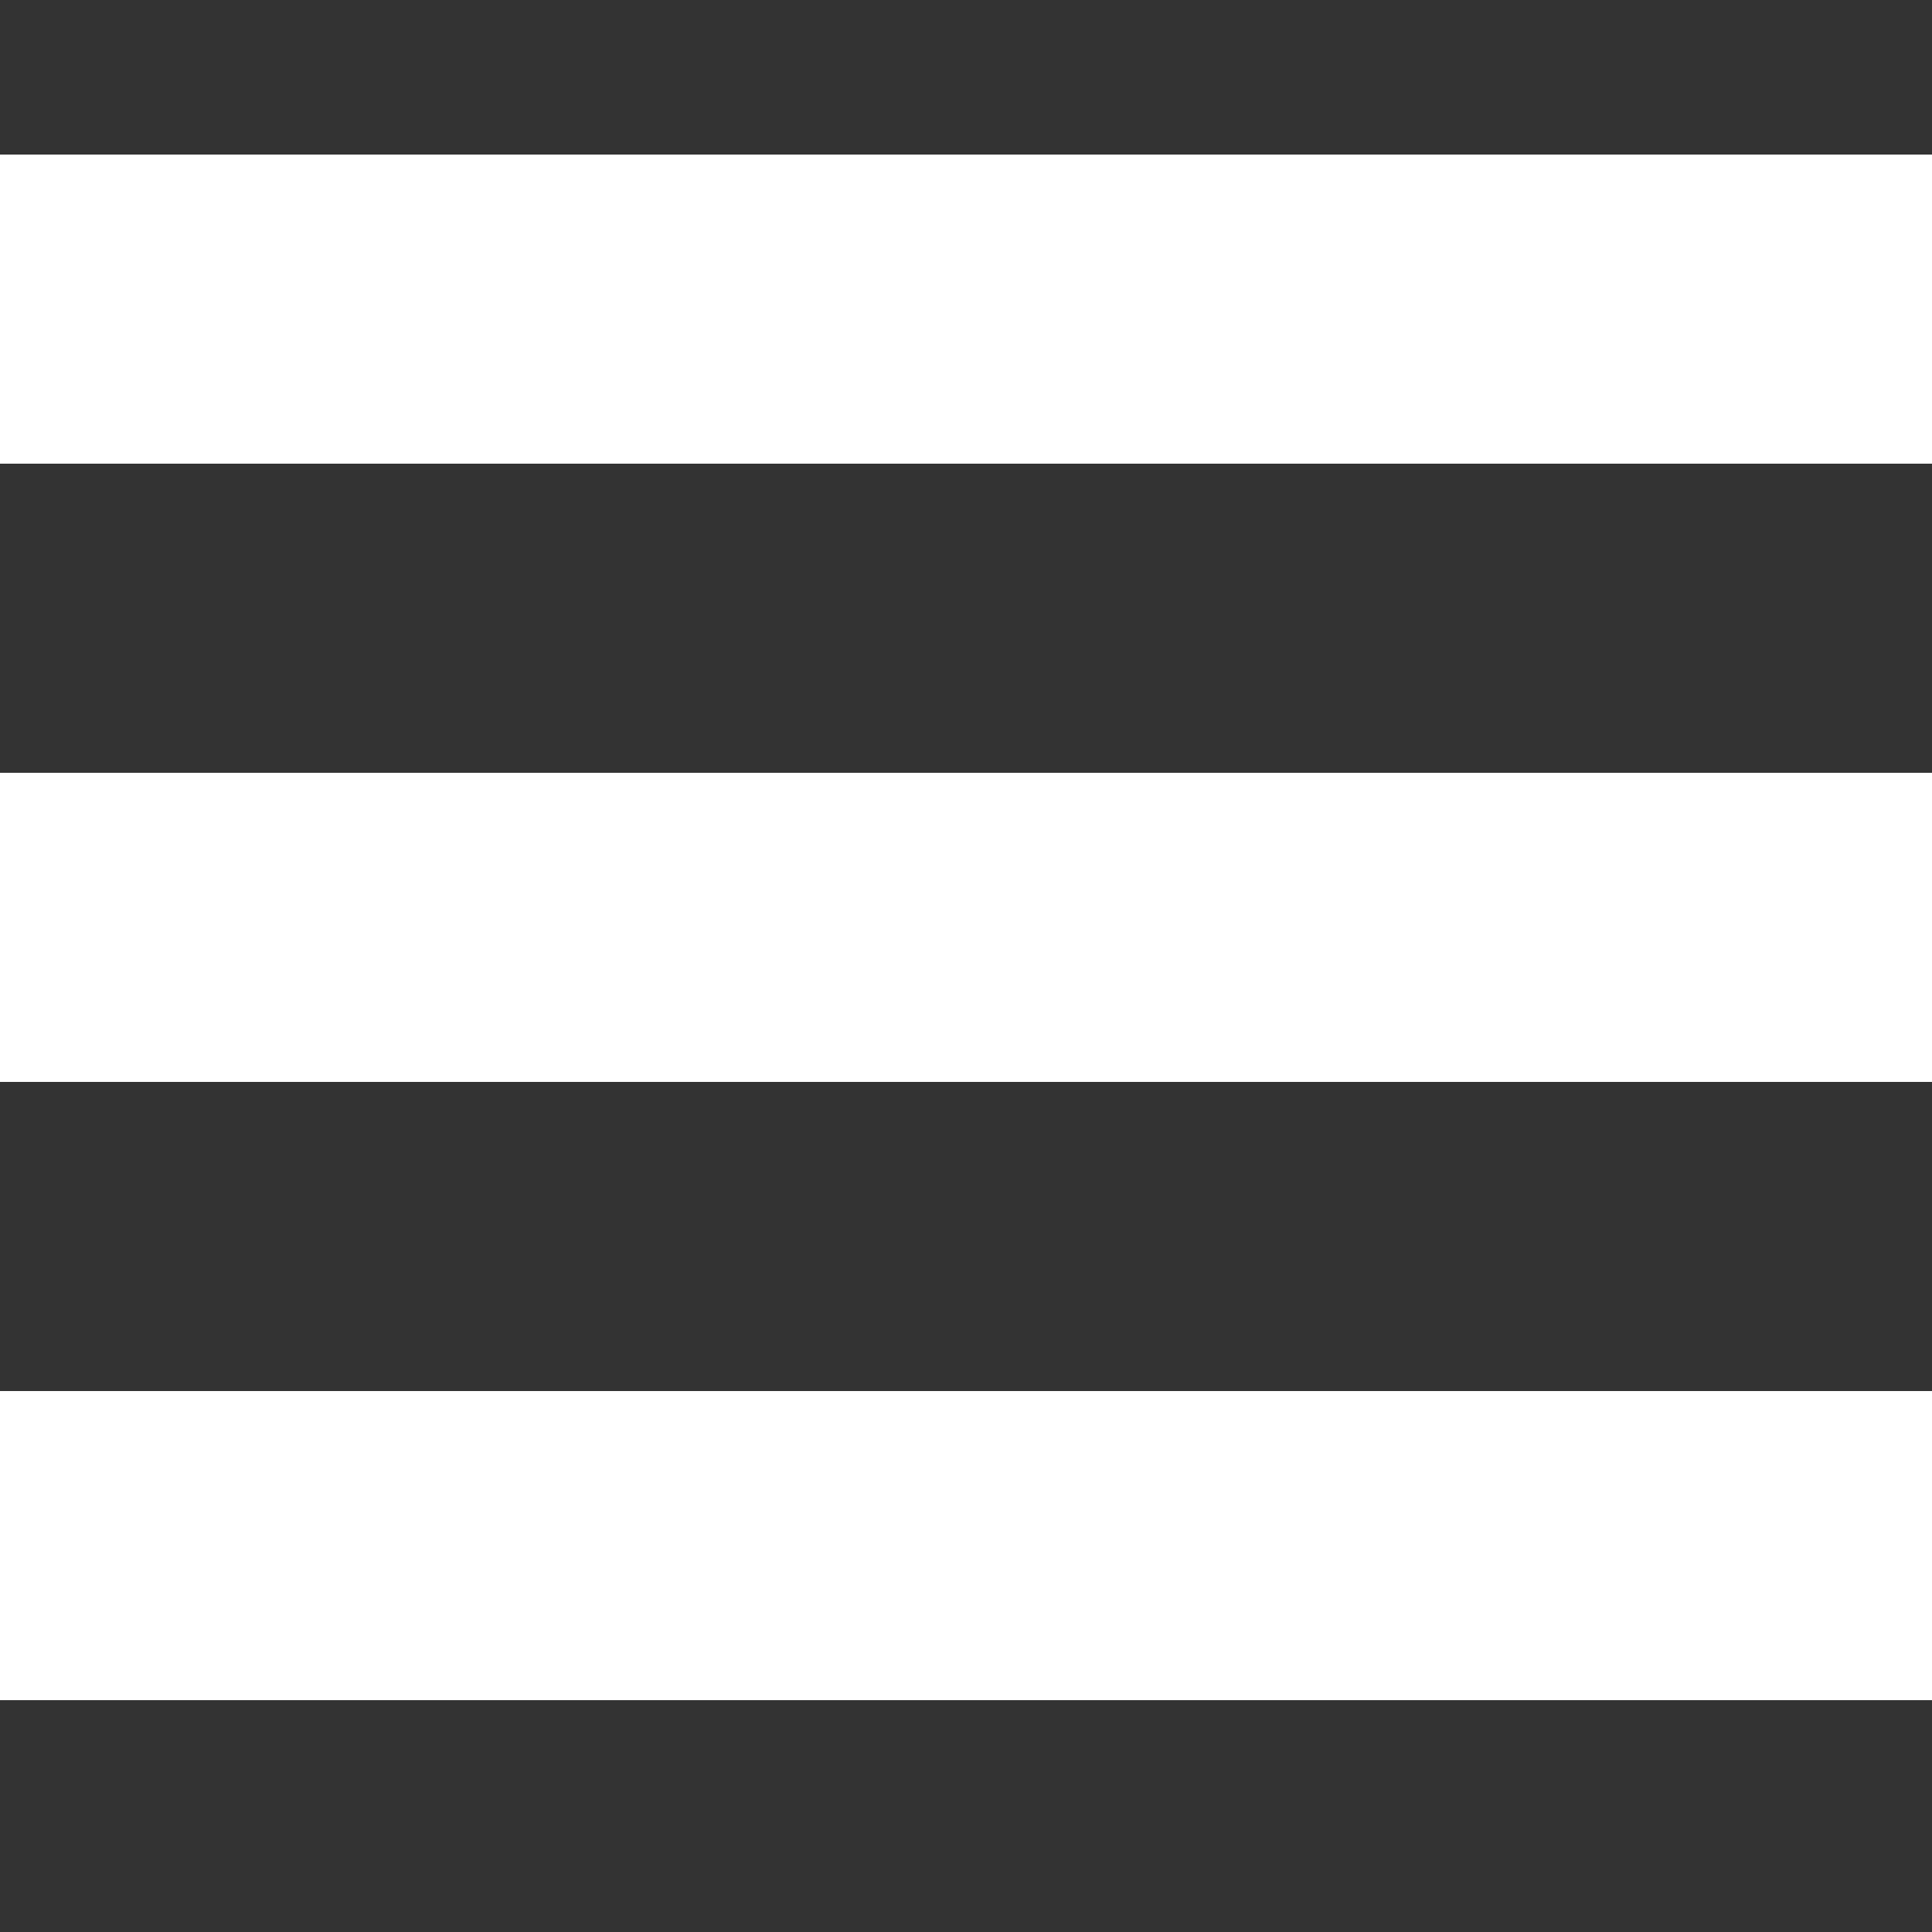 <svg height="25px" version="1.1" viewBox="0 0 25 25" width="25px" xmlns="http://www.w3.org/2000/svg"><rect x="0" y="0" width="25" height="25" fill="#333333" stroke="none"/><g fill="#ffffff" fill-rule="evenodd" id="TabBar-Icons" stroke="none" stroke-width="1"><g fill="#ffffff" id="Hamburger"><path d="M0,2 L25,2 L25,6 L0,6 L0,2 Z M0,10 L25,10 L25,14 L0,14 L0,10 Z M0,18 L25,18 L25,22 L0,22 L0,18 Z"/></g></g></svg>